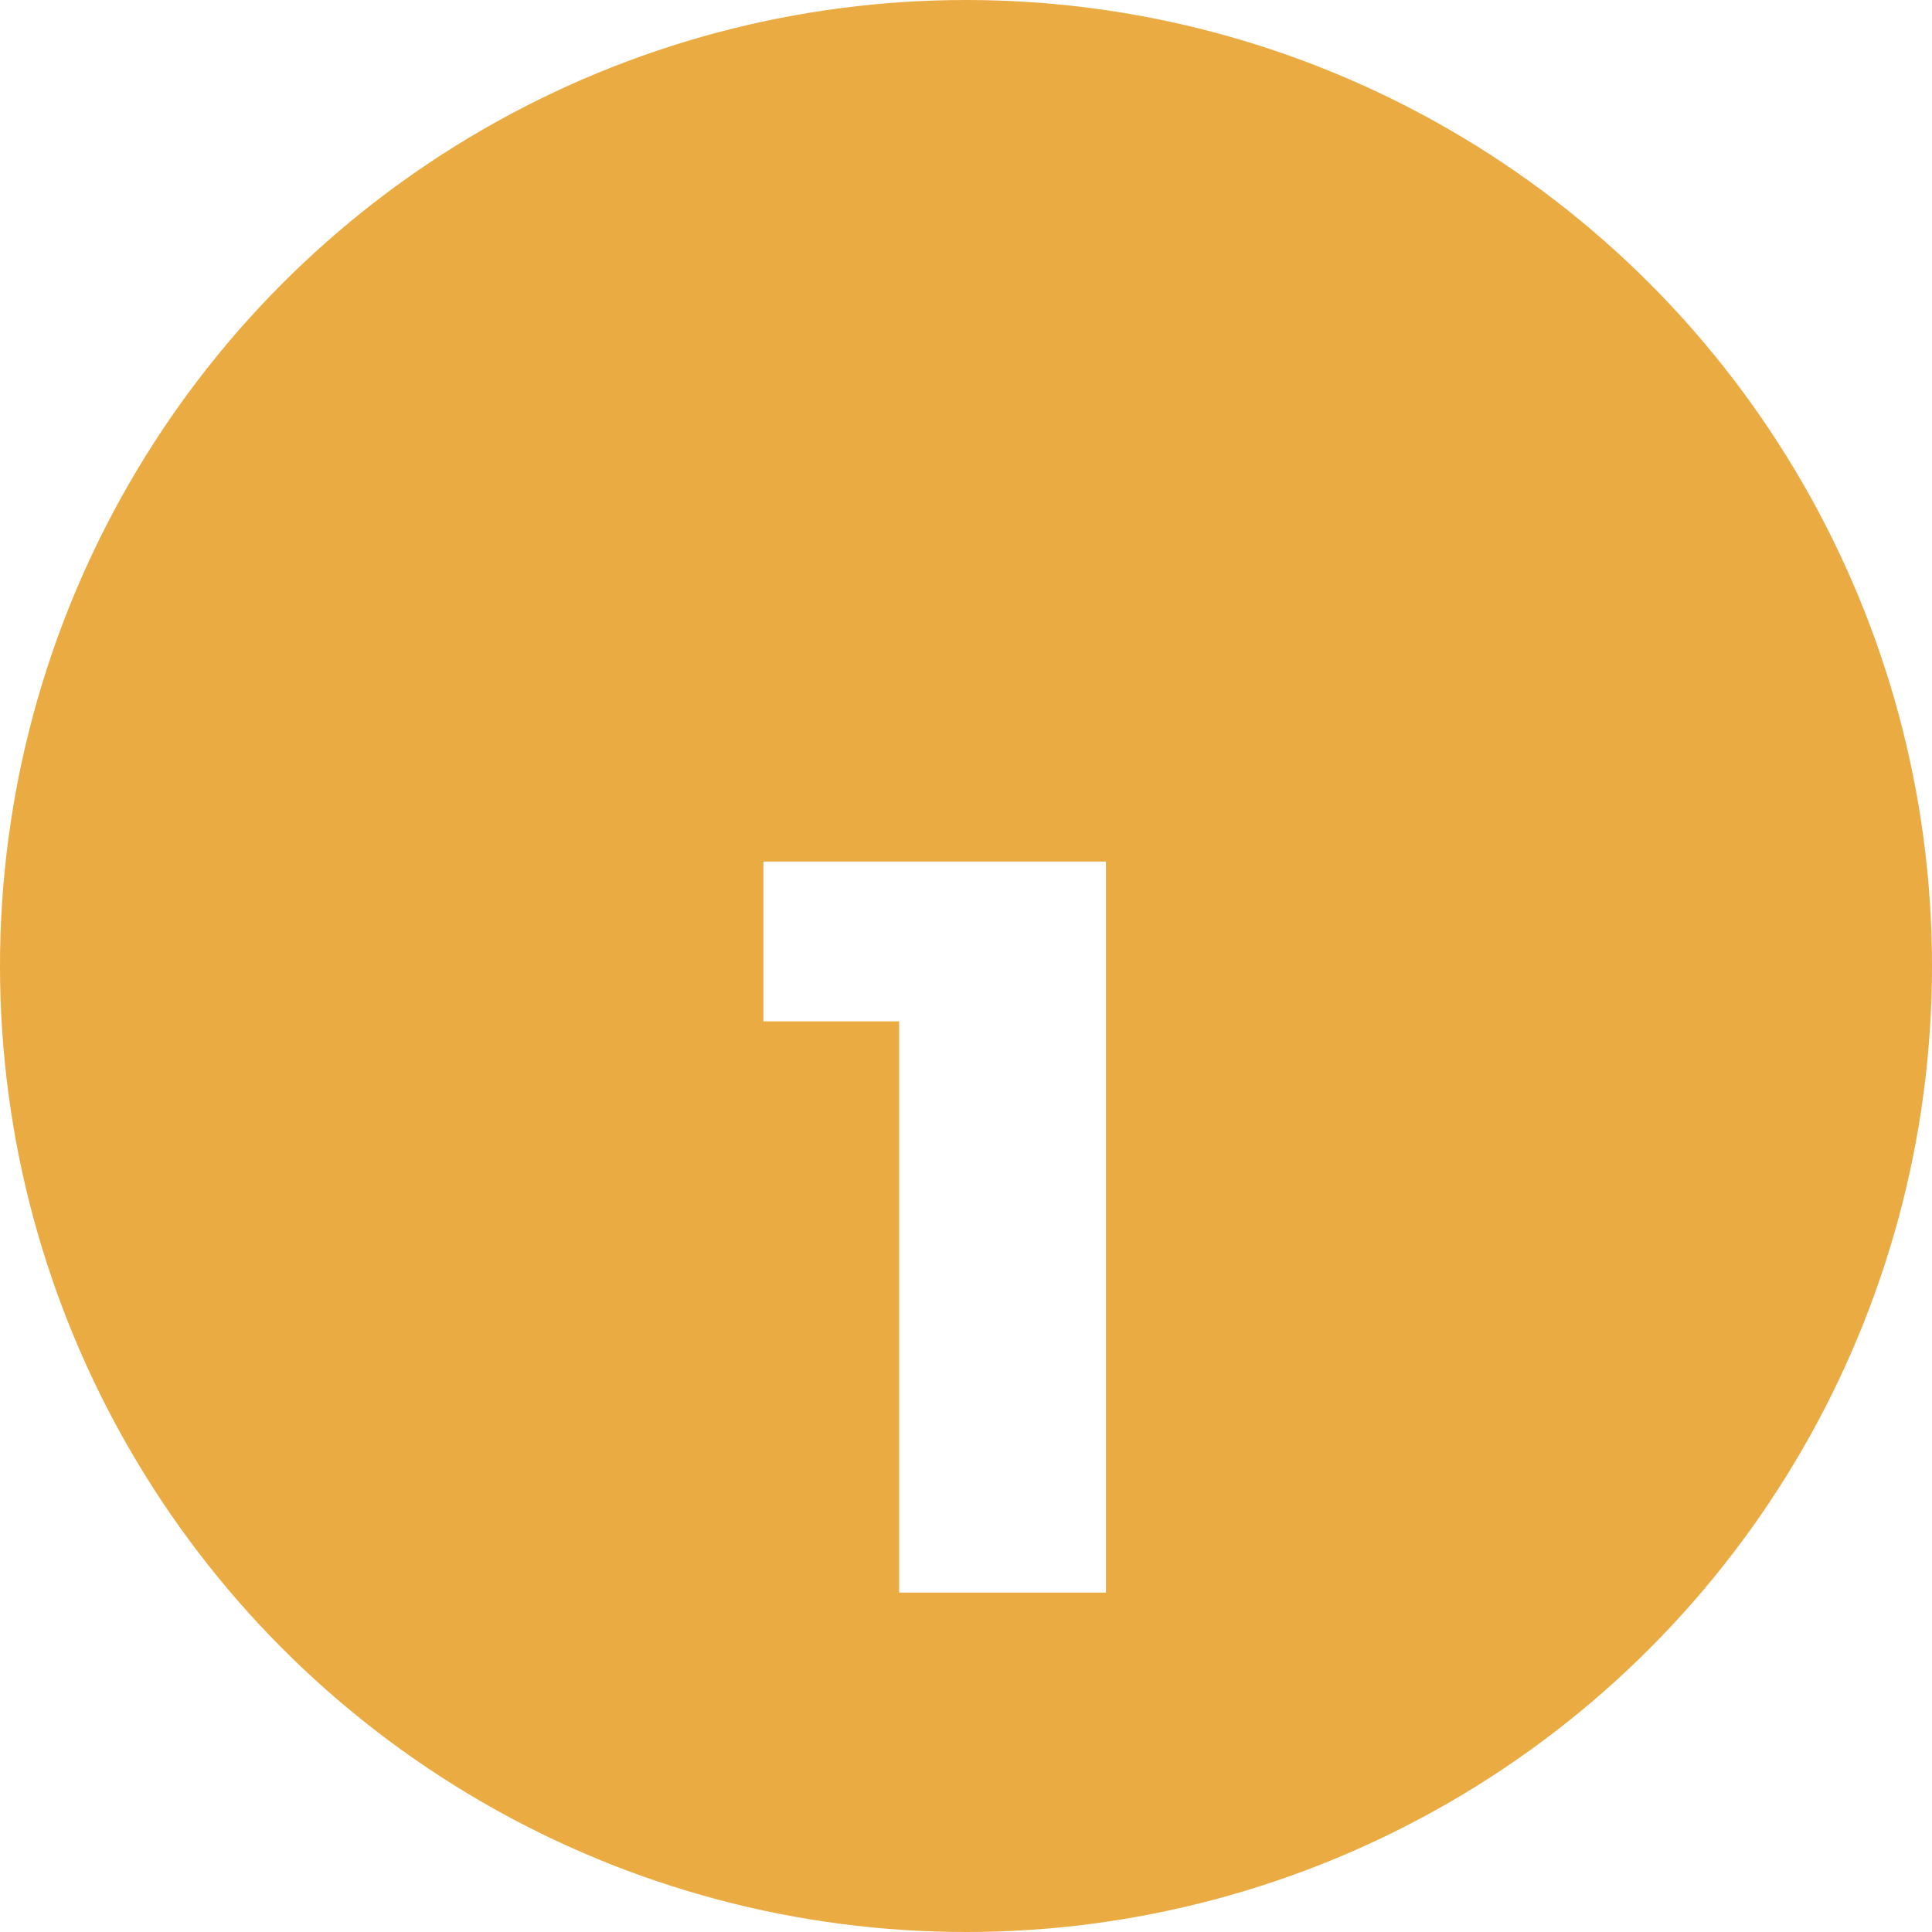 <?xml version="1.0" encoding="UTF-8"?> <svg xmlns="http://www.w3.org/2000/svg" width="74" height="74" viewBox="0 0 74 74" fill="none"><circle cx="37" cy="37" r="37" fill="#EBAB43"></circle><g filter="url(#filter0_d_2715_1035)"><path d="M42.36 23V51H34.44V29.12H29.24V23H42.36Z" fill="white"></path></g><defs><filter id="filter0_d_2715_1035" x="19.238" y="23" width="33.121" height="48" filterUnits="userSpaceOnUse" color-interpolation-filters="sRGB"><feFlood flood-opacity="0" result="BackgroundImageFix"></feFlood><feColorMatrix in="SourceAlpha" type="matrix" values="0 0 0 0 0 0 0 0 0 0 0 0 0 0 0 0 0 0 127 0" result="hardAlpha"></feColorMatrix><feOffset dy="10"></feOffset><feGaussianBlur stdDeviation="5"></feGaussianBlur><feComposite in2="hardAlpha" operator="out"></feComposite><feColorMatrix type="matrix" values="0 0 0 0 0 0 0 0 0 0 0 0 0 0 0 0 0 0 0.2 0"></feColorMatrix><feBlend mode="normal" in2="BackgroundImageFix" result="effect1_dropShadow_2715_1035"></feBlend><feBlend mode="normal" in="SourceGraphic" in2="effect1_dropShadow_2715_1035" result="shape"></feBlend></filter></defs></svg> 
